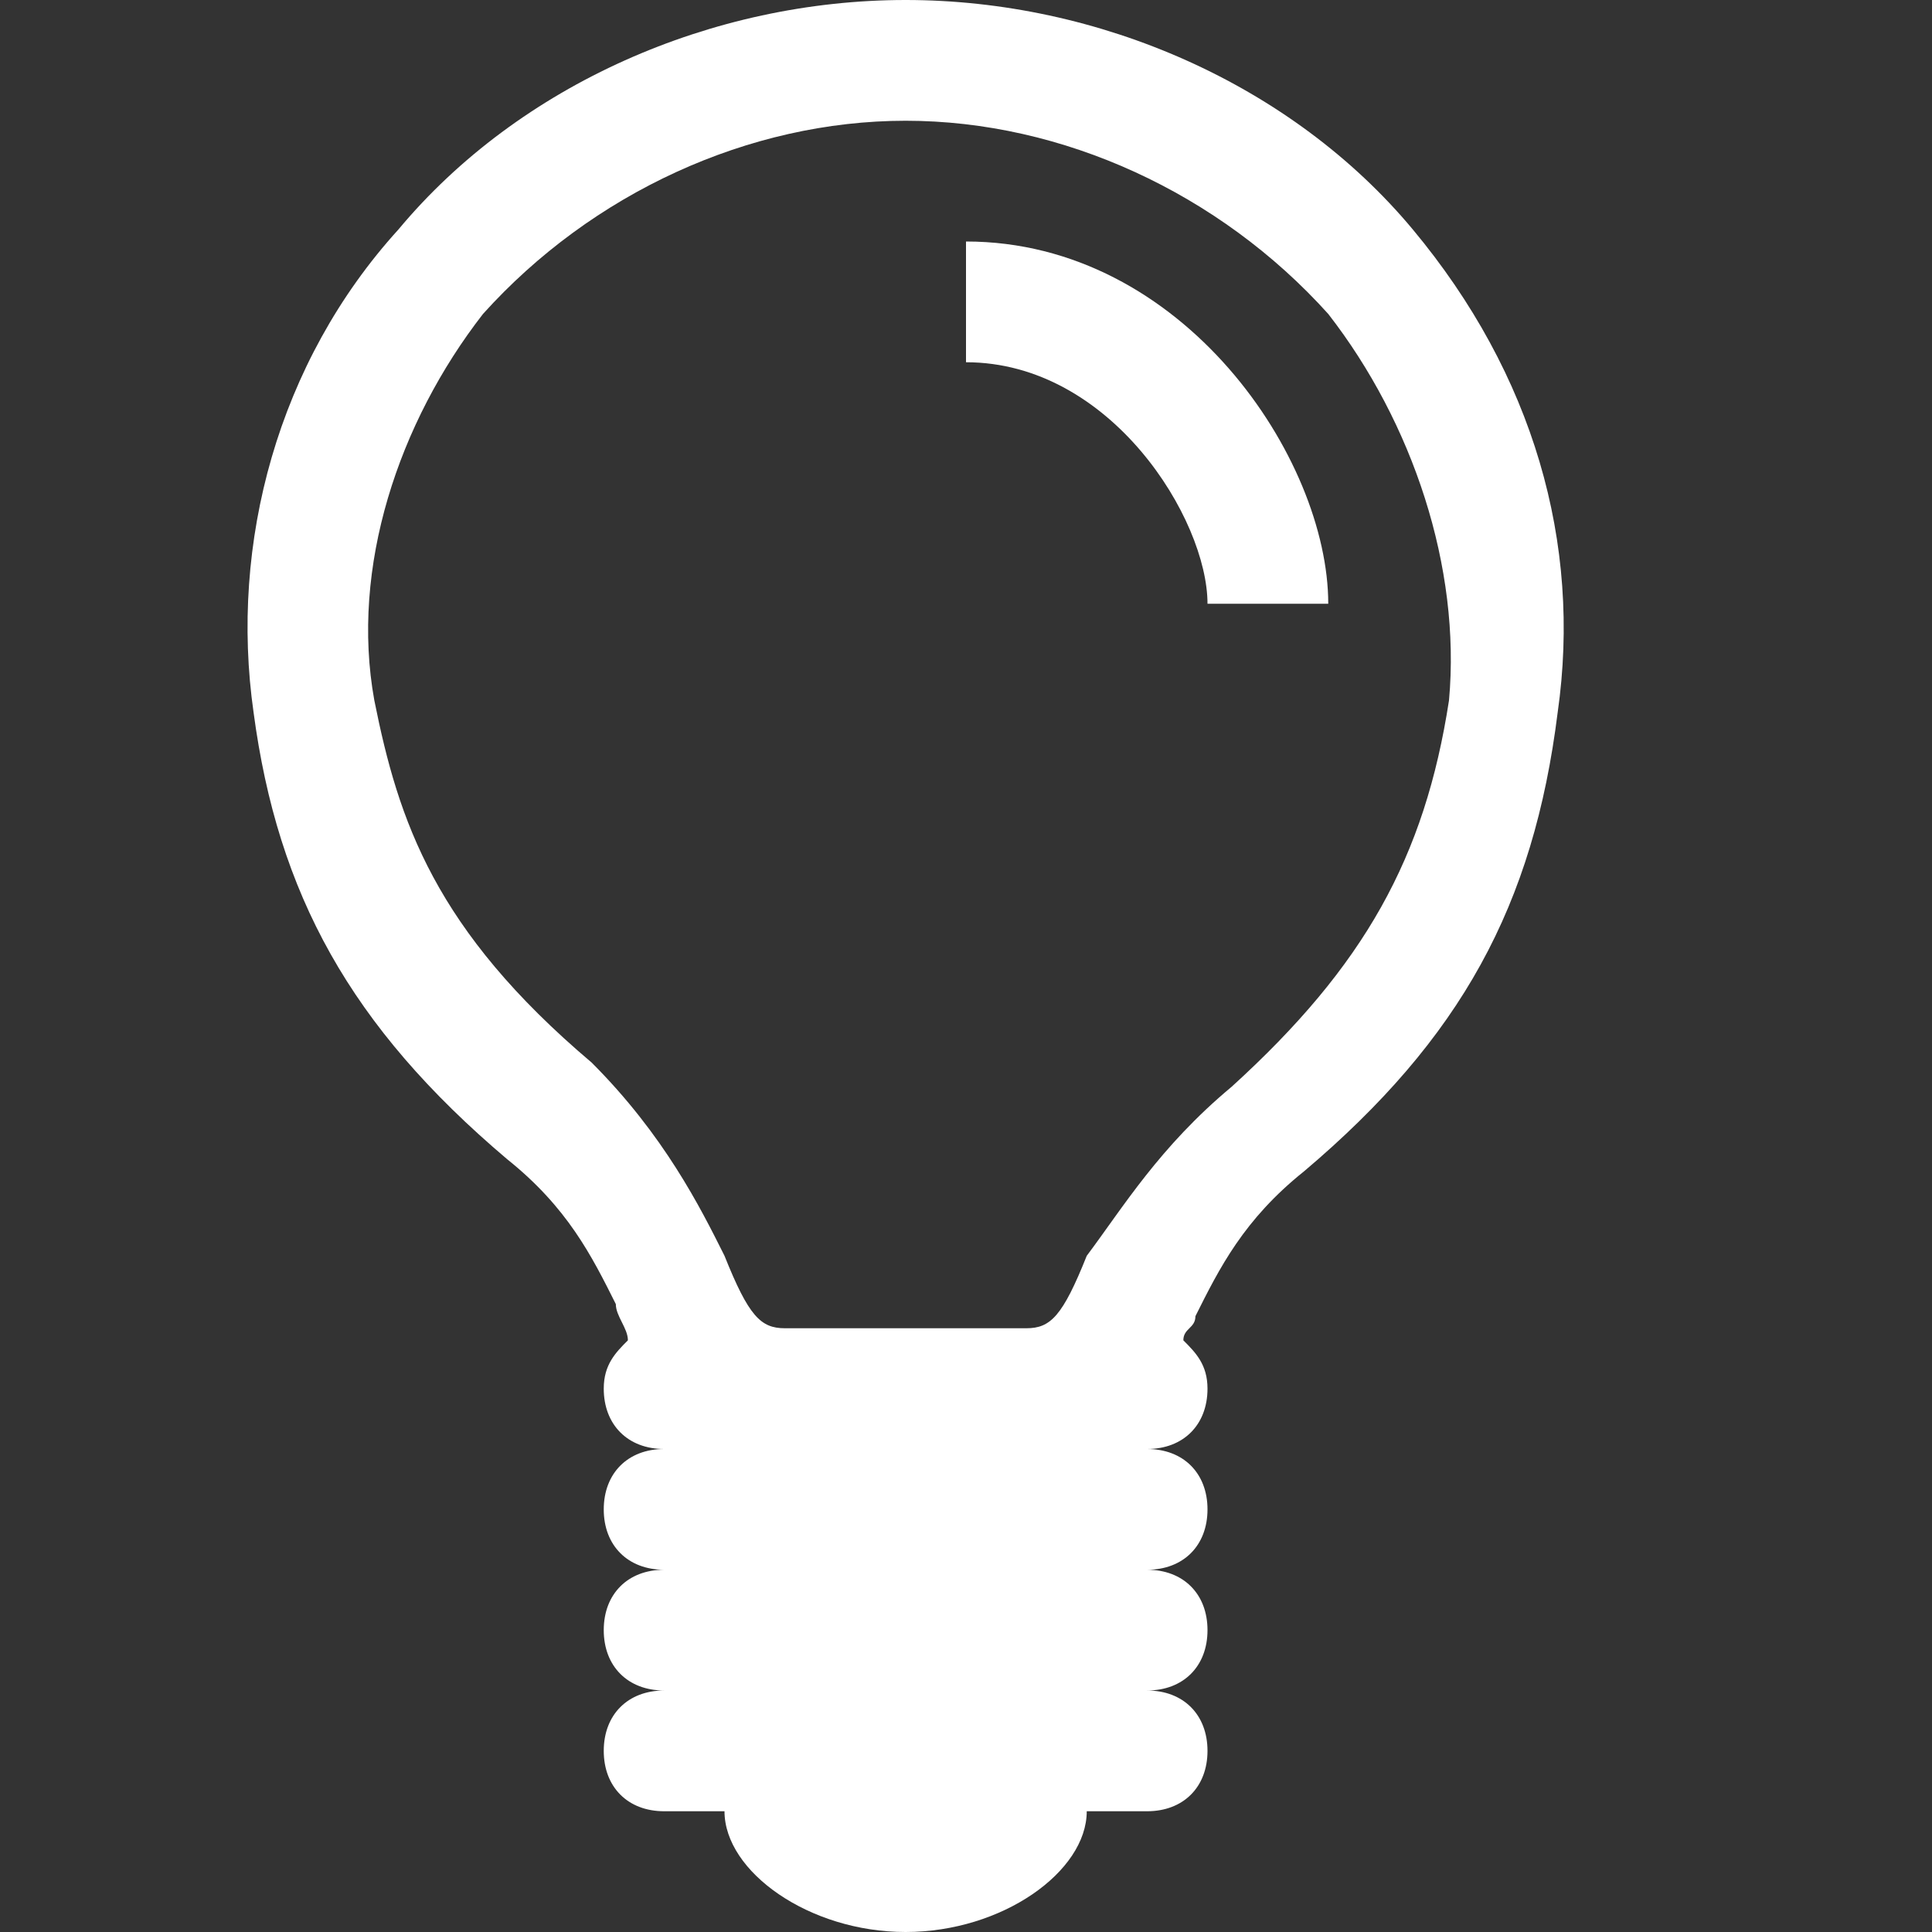 <?xml version="1.0" encoding="utf-8"?>
<!-- Generated by IcoMoon.io -->
<!DOCTYPE svg PUBLIC "-//W3C//DTD SVG 1.1//EN" "http://www.w3.org/Graphics/SVG/1.1/DTD/svg11.dtd">
<svg version="1.1" xmlns="http://www.w3.org/2000/svg" xmlns:xlink="http://www.w3.org/1999/xlink" width="16" height="16" viewBox="0 0 16 16">
<rect x="0" y="0" width="16" height="16" fill="#333333" stroke="none"/>
<path fill="#FFFFFF" d="M11.7 1.9c-1-1.2-2.6-1.9-4.2-1.9s-3.2 0.7-4.2 1.9c-1 1.1-1.4 2.6-1.2 4 0.2 1.5 0.8 2.6 2.1 3.7 0.5 0.4 0.7 0.8 0.9 1.2 0 0.1 0.1 0.2 0.1 0.3-0.1 0.1-0.2 0.2-0.2 0.4 0 0.3 0.2 0.5 0.5 0.5-0.3 0-0.5 0.2-0.5 0.5s0.2 0.5 0.5 0.5c-0.3 0-0.5 0.2-0.5 0.5s0.2 0.5 0.5 0.5c-0.3 0-0.5 0.2-0.5 0.5s0.2 0.5 0.5 0.5h0.5c0 0.5 0.7 1 1.5 1s1.5-0.5 1.5-1h0.5c0.3 0 0.5-0.2 0.5-0.5s-0.2-0.5-0.5-0.5c0.3 0 0.5-0.2 0.5-0.5s-0.2-0.5-0.5-0.5c0.3 0 0.5-0.2 0.5-0.5s-0.2-0.5-0.5-0.5c0.3 0 0.5-0.2 0.5-0.5 0-0.2-0.1-0.3-0.2-0.4 0-0.1 0.1-0.1 0.1-0.2 0.2-0.4 0.4-0.8 0.9-1.2 1.3-1.1 1.9-2.2 2.1-3.8 0.2-1.4-0.2-2.8-1.2-4zM12 5.8c-0.2 1.3-0.7 2.2-1.8 3.2-0.6 0.5-0.9 1-1.2 1.4-0.2 0.5-0.3 0.6-0.5 0.6h-2c-0.2 0-0.3-0.1-0.5-0.6-0.2-0.4-0.5-1-1.1-1.6-1.3-1.1-1.6-2-1.8-3-0.2-1.1 0.2-2.3 0.9-3.2 0.9-1 2.2-1.6 3.5-1.6s2.6 0.6 3.5 1.6c0.7 0.9 1.1 2.1 1 3.2z"></path>
<path fill="#FFFFFF" d="M11 5h-1c0-0.7-0.8-2-2-2v-1c1.8 0 3 1.8 3 3z"></path>
</svg>
